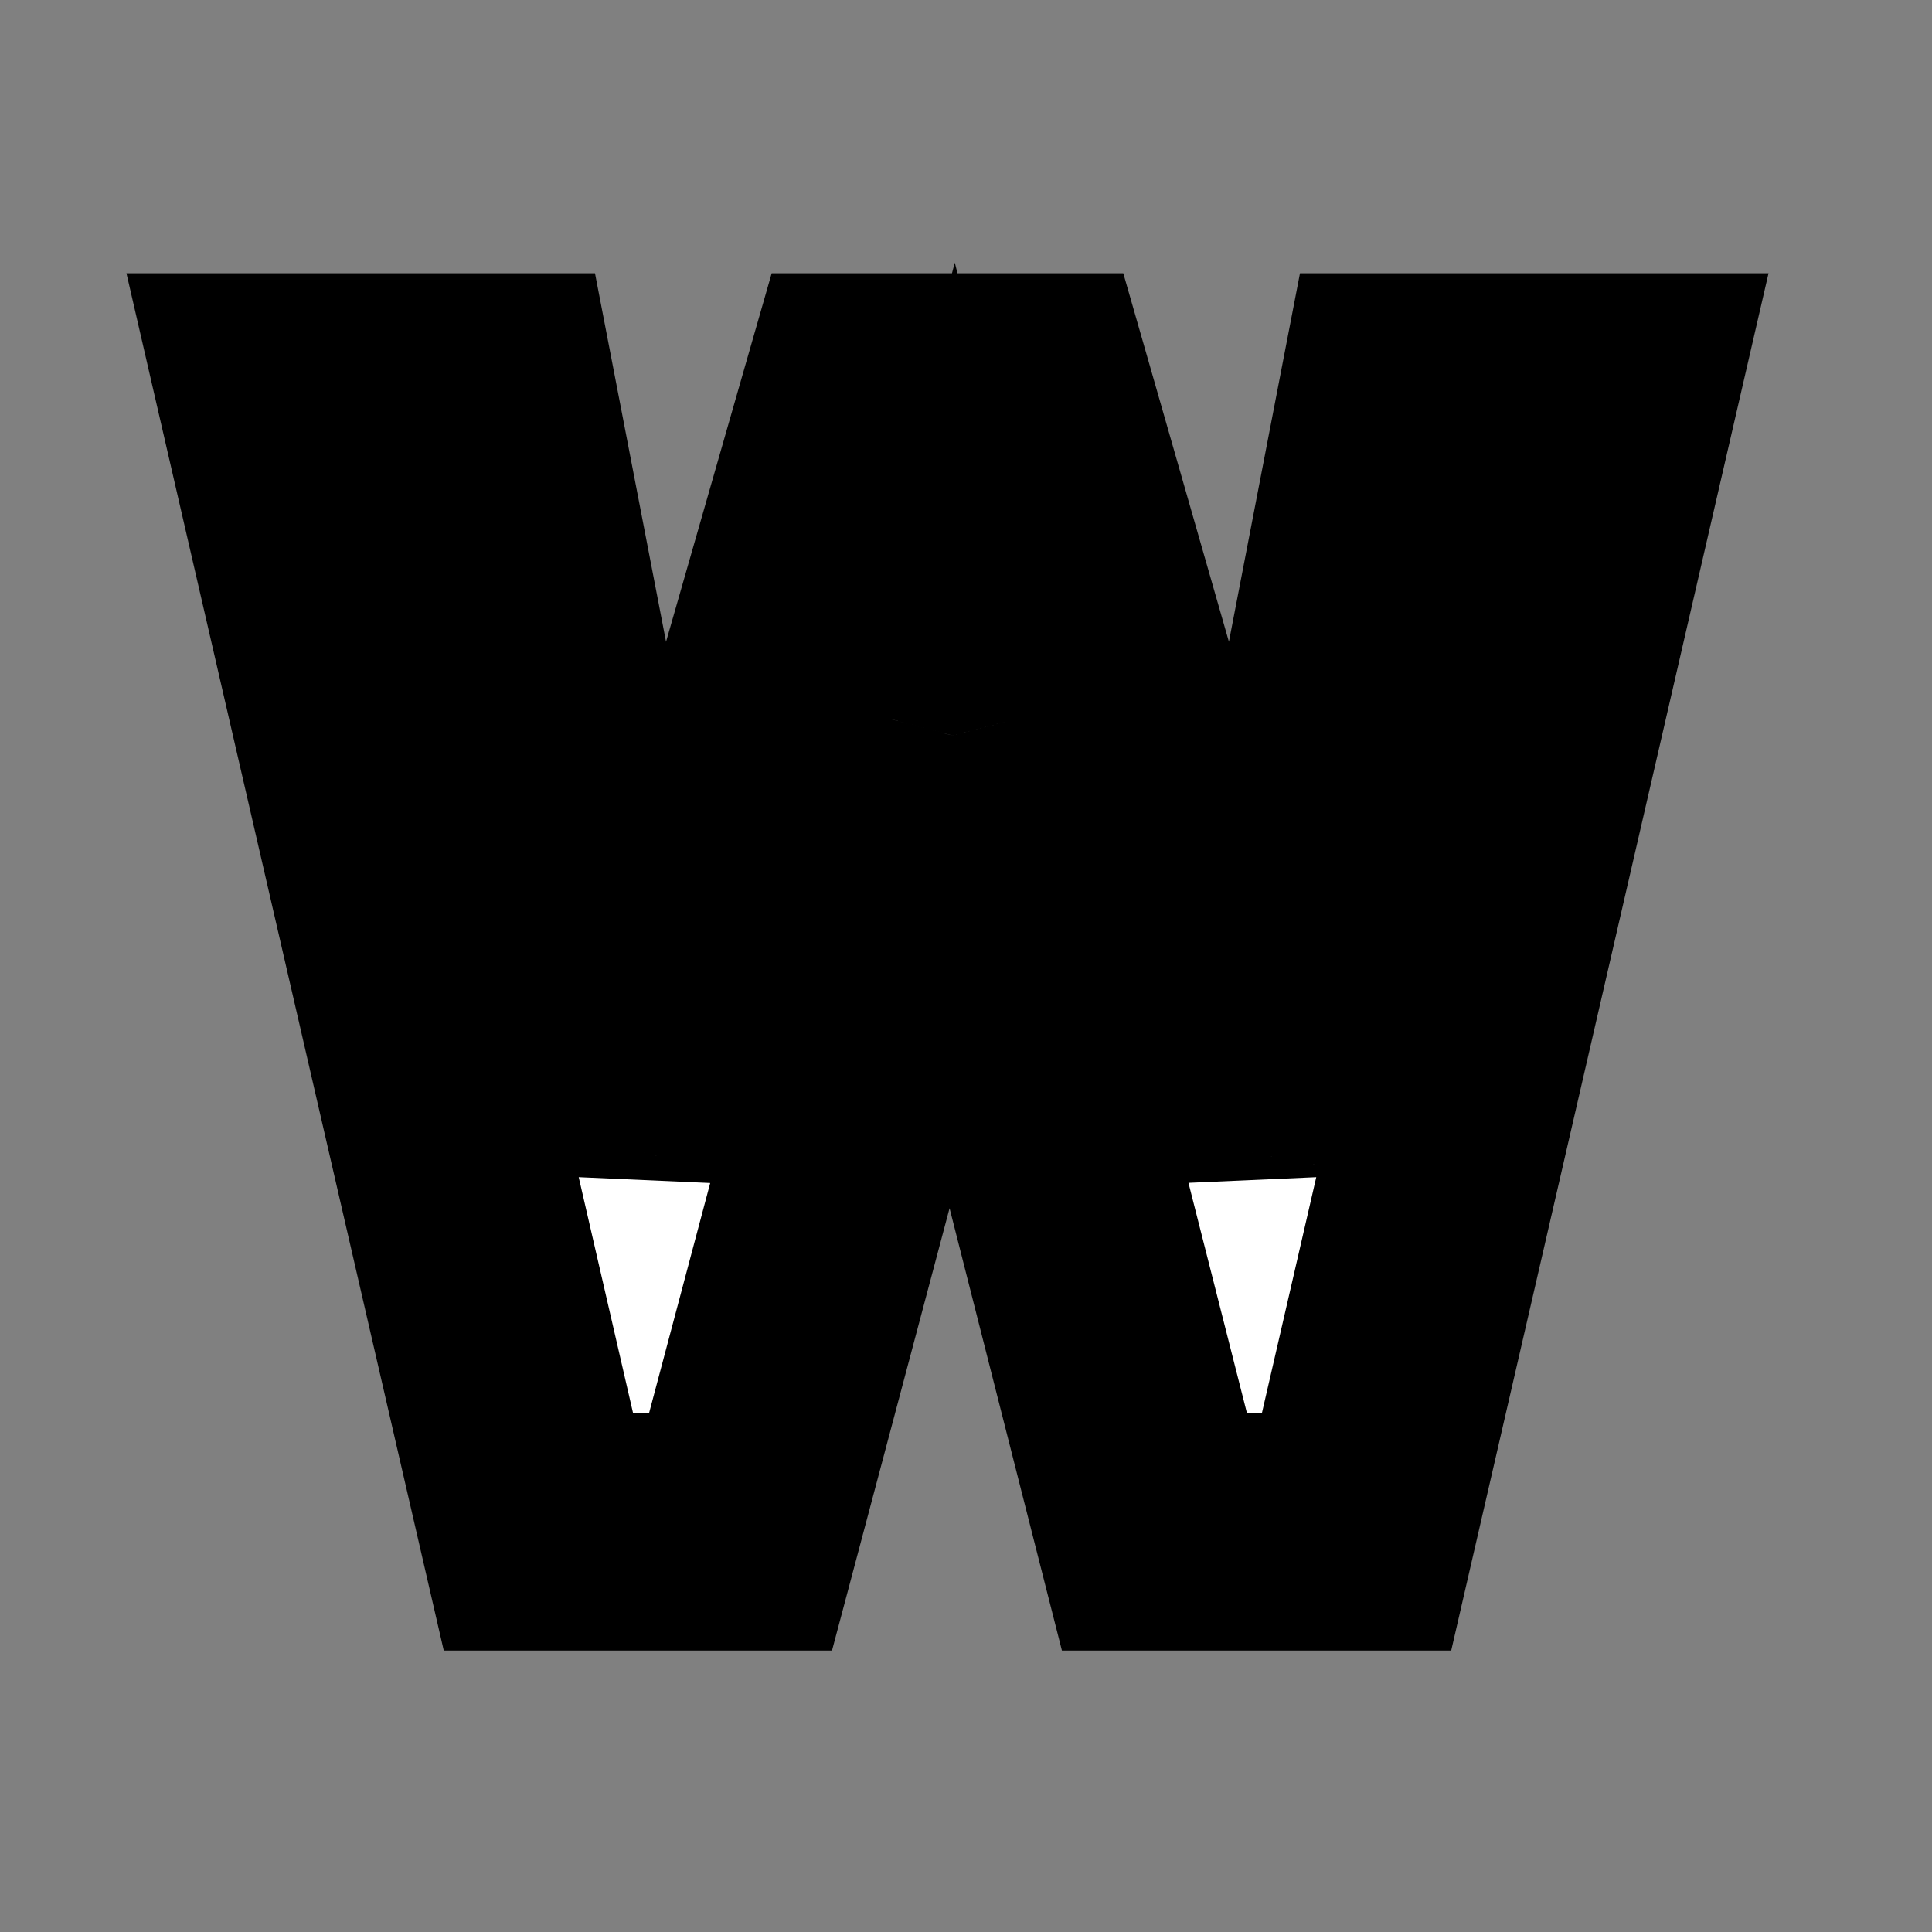 <svg width="65" height="65" viewBox="0 0 65 65" fill="none" xmlns="http://www.w3.org/2000/svg">
<rect x="0" y="0" width="65" height="65" fill="#808080" stroke="none"/>
<path d="M21.646 38.77L28.977 13.194H34.777L42.107 38.77L47.038 13.194H54.474L45.641 51.531H38.838L32.035 24.742L24.916 51.531H18.113L9.28 13.194H16.716L21.646 38.77Z" fill="white"/>
<path d="M21.646 38.77L17.719 39.527L25.492 39.872L21.646 38.77ZM28.977 13.194V9.194H25.962L25.131 12.091L28.977 13.194ZM34.777 13.194L38.623 12.091L37.792 9.194H34.777V13.194ZM42.107 38.77L38.262 39.872L46.035 39.527L42.107 38.77ZM47.038 13.194V9.194H43.736L43.11 12.436L47.038 13.194ZM54.474 13.194L58.371 14.092L59.5 9.194H54.474V13.194ZM45.641 51.531V55.531H48.824L49.538 52.429L45.641 51.531ZM38.838 51.531L34.961 52.516L35.727 55.531H38.838V51.531ZM32.035 24.742L35.912 23.758L32.123 8.837L28.169 23.715L32.035 24.742ZM24.916 51.531V55.531H27.992L28.782 52.559L24.916 51.531ZM18.113 51.531L14.215 52.429L14.93 55.531H18.113V51.531ZM9.28 13.194V9.194H4.254L5.382 14.092L9.28 13.194ZM16.716 13.194L20.643 12.436L20.018 9.194H16.716V13.194ZM25.492 39.872L32.822 14.296L25.131 12.091L17.801 37.668L25.492 39.872ZM28.977 17.194H34.777V9.194H28.977V17.194ZM30.932 14.296L38.262 39.872L45.953 37.668L38.623 12.091L30.932 14.296ZM46.035 39.527L50.966 13.951L43.11 12.436L38.18 38.013L46.035 39.527ZM47.038 17.194H54.474V9.194H47.038V17.194ZM50.576 12.295L41.743 50.633L49.538 52.429L58.371 14.092L50.576 12.295ZM45.641 47.531H38.838V55.531H45.641V47.531ZM42.715 50.547L35.912 23.758L28.158 25.727L34.961 52.516L42.715 50.547ZM28.169 23.715L21.05 50.504L28.782 52.559L35.901 25.77L28.169 23.715ZM24.916 47.531H18.113V55.531H24.916V47.531ZM22.011 50.633L13.178 12.295L5.382 14.092L14.215 52.429L22.011 50.633ZM9.28 17.194H16.716V9.194H9.28V17.194ZM12.788 13.951L17.719 39.527L25.574 38.013L20.643 12.436L12.788 13.951Z" fill="black"/>
</svg>
